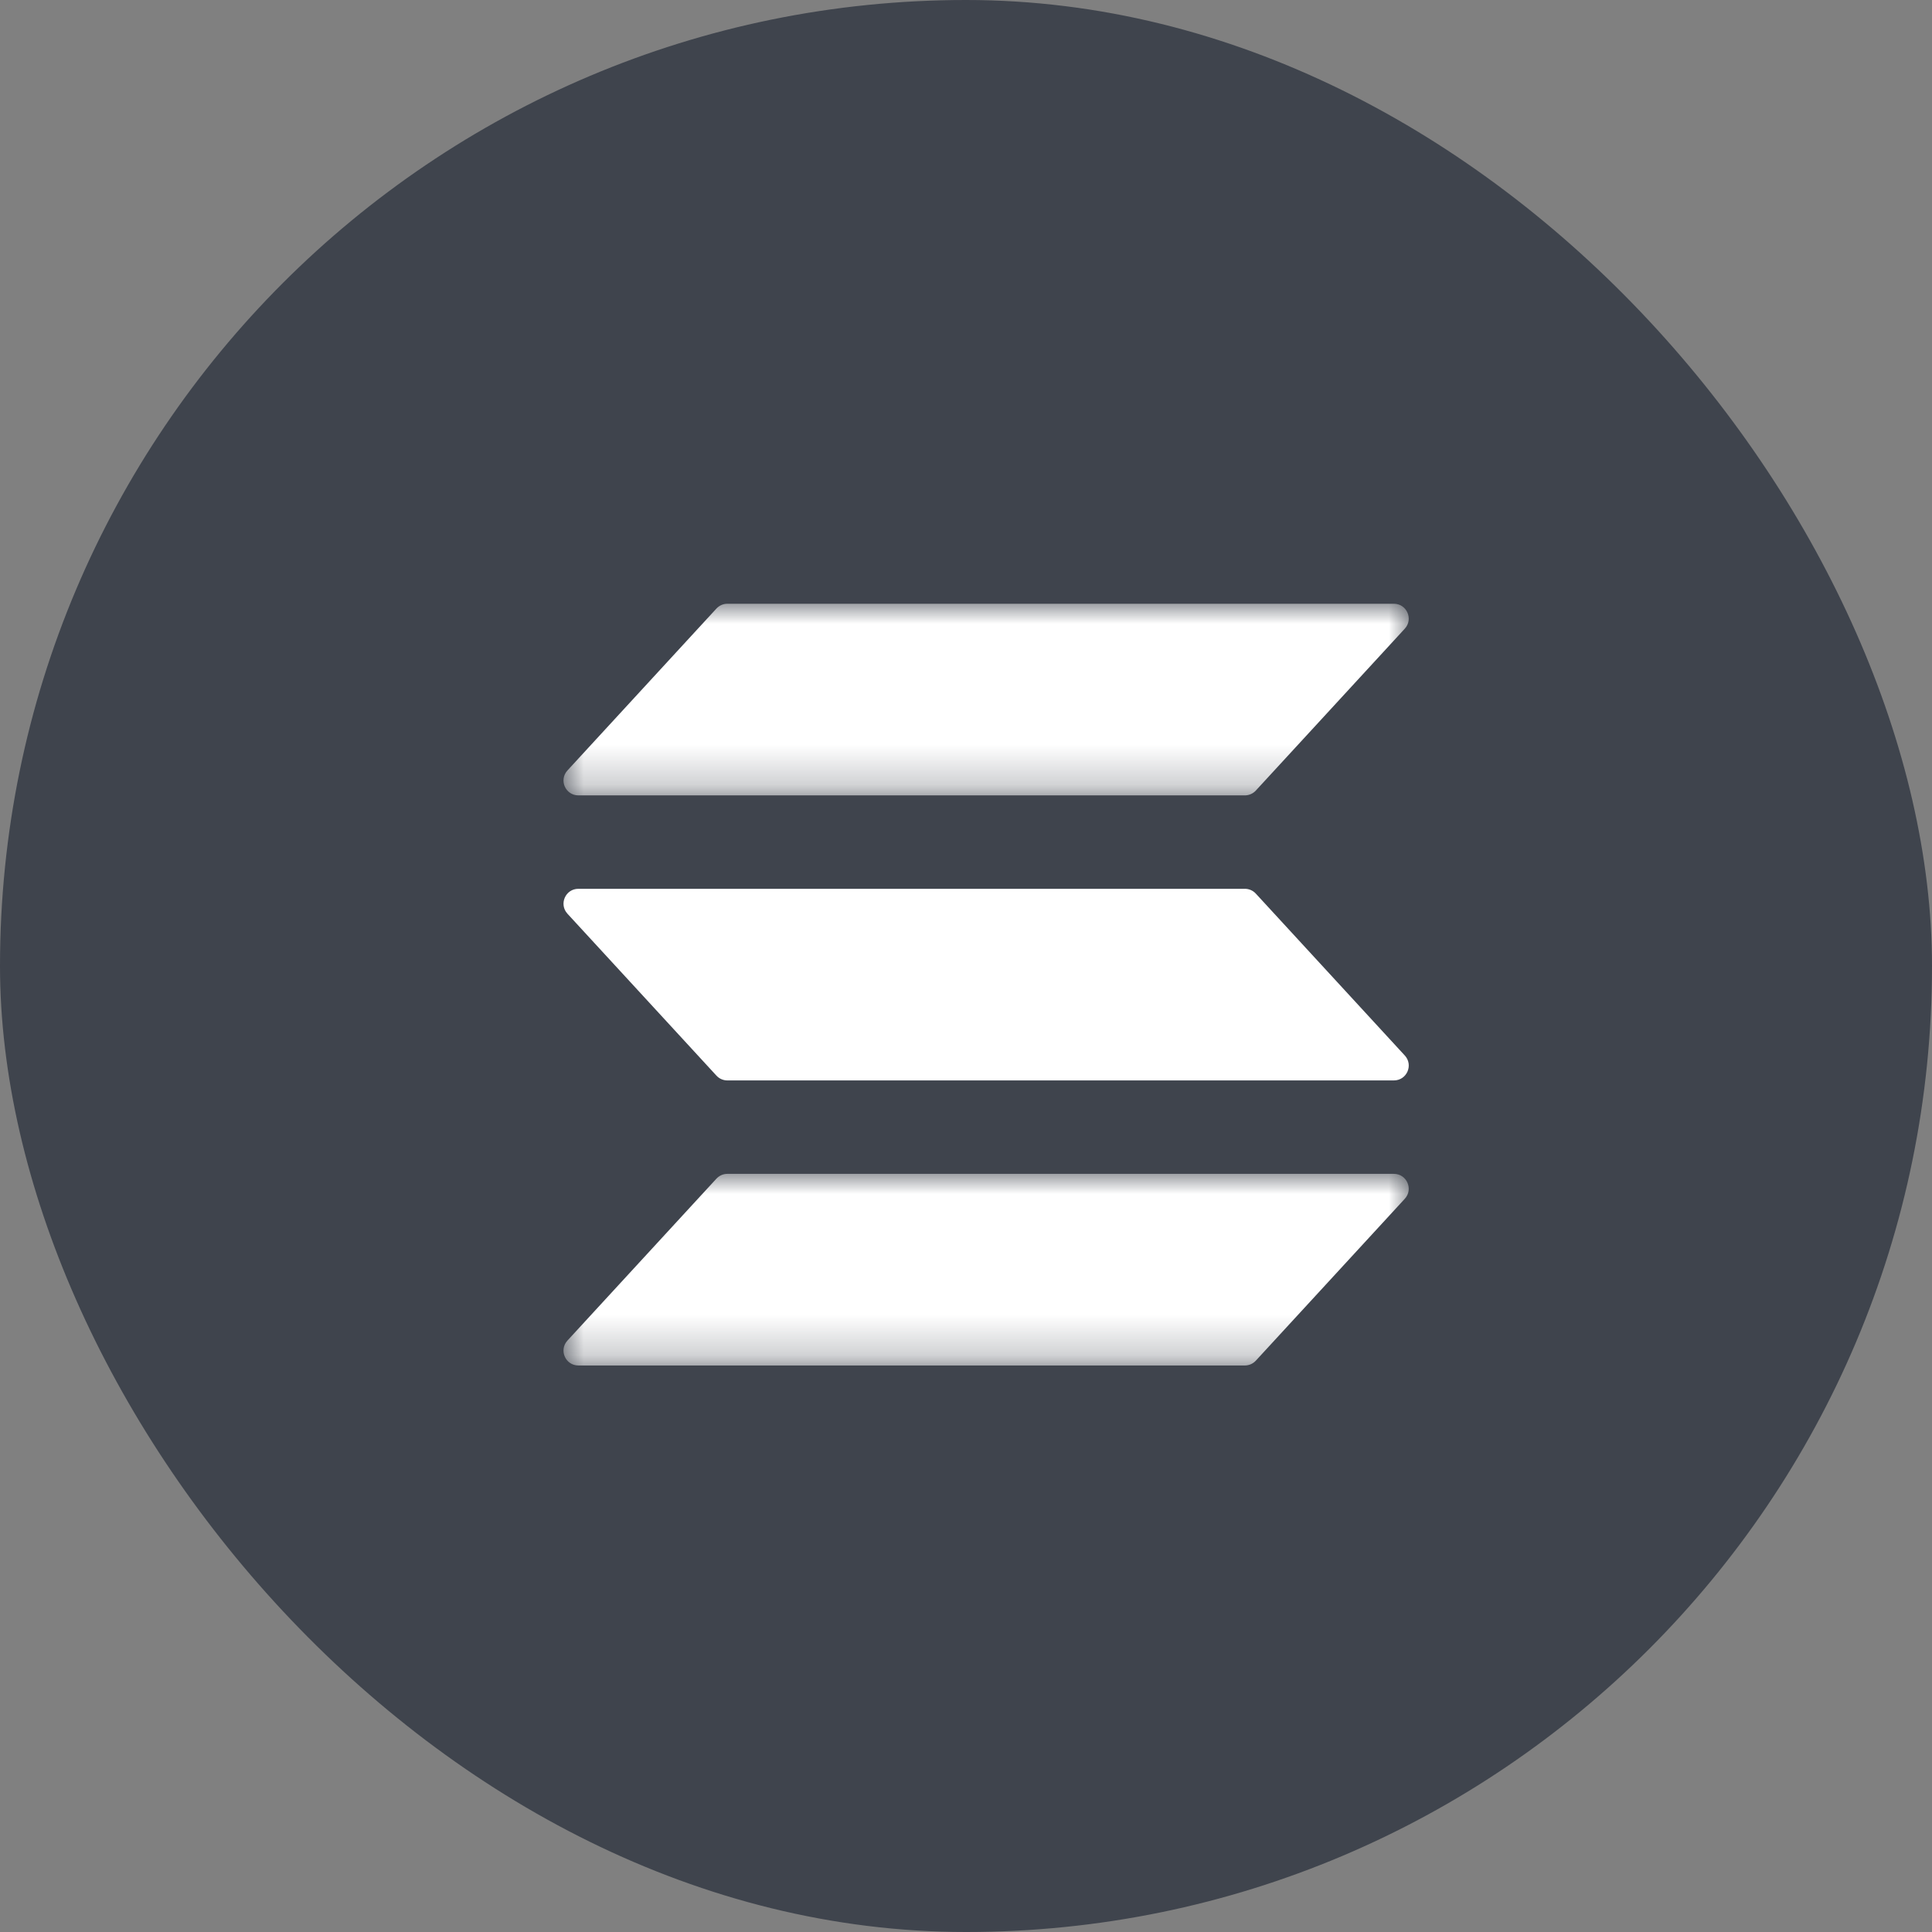 <?xml version="1.0" encoding="UTF-8"?>
<svg width="48px" height="48px" viewBox="0 0 48 48" version="1.1" xmlns="http://www.w3.org/2000/svg" xmlns:xlink="http://www.w3.org/1999/xlink">
    <rect x="0" y="0" width="48" height="48" fill="#808080" stroke="none"/>
    <title>D / Icon / Solana</title>
    <defs>
        <polygon id="path-1" points="0 0 21 0 21 4.761 0 4.761"></polygon>
        <polygon id="path-3" points="0 1.33888774e-15 21 1.33888774e-15 21 4.761 0 4.761"></polygon>
    </defs>
    <g id="D-/-Icon-/-Solana" stroke="none" stroke-width="1" fill="none" fill-rule="evenodd">
        <g id="D-/-Icon-/-Ethereum">
            <rect id="Rectangle" fill="#3F444D" x="0" y="0" width="48" height="48" rx="24"></rect>
            <g id="Group-9" transform="translate(14, 15)">
                <g id="Group-3">
                    <mask id="mask-2" fill="white">
                        <use xlink:href="#path-1"></use>
                    </mask>
                    <g id="Clip-2"></g>
                    <path d="M20.63,0 L4.072,0 C3.968,0 3.87,0.043 3.8,0.119 L0.098,4.142 C-0.12,4.379 0.048,4.761 0.37,4.761 L16.928,4.761 C17.032,4.761 17.13,4.718 17.2,4.642 L20.902,0.619 C21.119,0.383 20.952,0 20.63,0" id="Fill-1" fill="#FFFFFF" mask="url(#mask-2)"></path>
                </g>
                <g id="Group-6" transform="translate(0, 14.164)">
                    <mask id="mask-4" fill="white">
                        <use xlink:href="#path-3"></use>
                    </mask>
                    <g id="Clip-5"></g>
                    <path d="M20.63,1.33888774e-15 L4.072,1.33888774e-15 C3.968,1.33888774e-15 3.87,0.043 3.8,0.119 L0.098,4.142 C-0.12,4.379 0.048,4.761 0.37,4.761 L16.928,4.761 C17.032,4.761 17.13,4.718 17.2,4.642 L20.902,0.619 C21.119,0.383 20.952,1.33888774e-15 20.63,1.33888774e-15" id="Fill-4" fill="#FFFFFF" mask="url(#mask-4)"></path>
                </g>
                <path d="M0.37,7.082 L16.928,7.082 C17.032,7.082 17.13,7.125 17.2,7.201 L20.902,11.224 C21.12,11.461 20.952,11.843 20.63,11.843 L4.072,11.843 C3.968,11.843 3.87,11.8 3.8,11.724 L0.098,7.701 C-0.119,7.464 0.048,7.082 0.37,7.082" id="Fill-7" fill="#FFFFFF"></path>
            </g>
        </g>
    </g>
</svg>